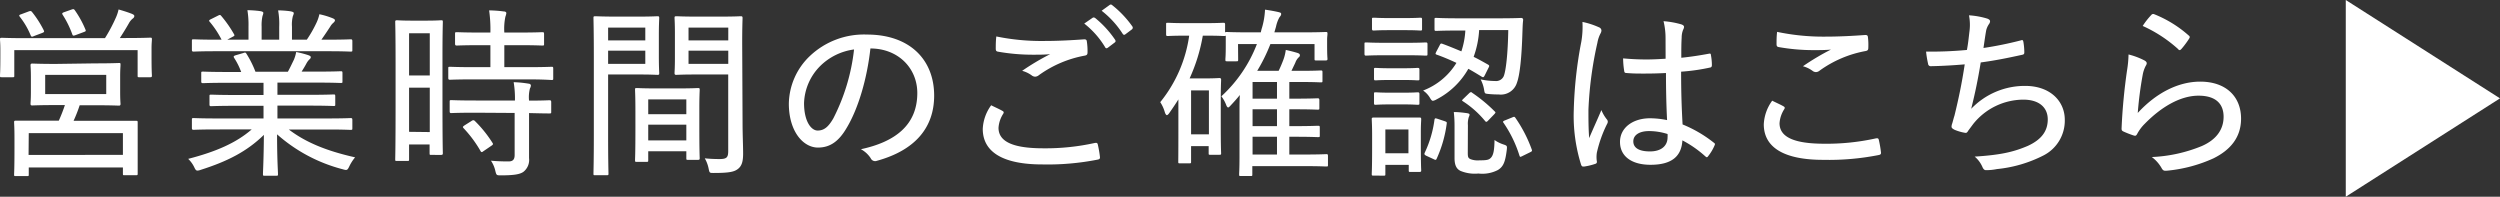 <svg xmlns="http://www.w3.org/2000/svg" viewBox="0 0 409.46 32.22"><rect x="0" y="0" width="409.46" height="32.22" fill="#333333" stroke="none"/><defs><style>.cls-1{fill:#fff;}</style></defs><g id="レイヤー_2" data-name="レイヤー 2"><g id="design"><path class="cls-1" d="M2.34,12.38c0,.24,0,.27-.27.27H.27c-.24,0-.27,0-.27-.27s.06-.63.06-3.24v-1c0-1-.06-1.5-.06-1.68s0-.27.27-.27,1.23.06,4.08.06H17.19A26.21,26.21,0,0,0,19,2.84a6.5,6.5,0,0,0,.42-1.29c.84.24,1.59.48,2.19.72.27.12.39.21.39.36s-.09.3-.27.42a2.53,2.53,0,0,0-.63.78c-.48.84-1,1.68-1.47,2.4h.9c2.85,0,3.87-.06,4.08-.06s.27,0,.27.27-.06.66-.06,1.5V9.17c0,2.61.06,3.06.06,3.21s0,.27-.27.27h-1.8c-.24,0-.27,0-.27-.27V8.21H2.34Zm13.26-2c2.73,0,3.69-.06,3.9-.06s.24,0,.24.3-.06.63-.06,2V15c0,1.41.06,1.89.06,2s0,.3-.24.3-1.17-.06-3.9-.06H13.05a23.71,23.71,0,0,1-1,2.55h6c3,0,4.08,0,4.26,0s.24,0,.24.27,0,.84,0,2.19v1.89c0,3.51,0,4.11,0,4.29s0,.27-.24.27H20.4c-.24,0-.27,0-.27-.27v-1H4.71v1.14c0,.24,0,.27-.27.27H2.58c-.24,0-.27,0-.27-.27s.06-.78.06-4.35V22.58c0-1.71-.06-2.4-.06-2.55s0-.27.27-.27,1.26,0,4.26,0H9.63c.36-.78.72-1.71,1-2.55H9.18c-2.73,0-3.69.06-3.87.06S5,17.27,5,17s.06-.63.06-2V12.71c0-1.41-.06-1.89-.06-2s0-.3.27-.3,1.14.06,3.87.06ZM4.68,1.88c.33-.12.42-.09.57.09A16.77,16.77,0,0,1,7.14,4.91c.12.27.15.33-.21.48L5.58,5.9c-.39.18-.45.15-.6-.21A12.54,12.54,0,0,0,3.27,2.78c-.18-.24-.18-.33.21-.45Zm0,23.49H20.13V21.8H4.71ZM17.4,12.26h-10v3.15h10ZM11.76,1.55c.3-.09.36-.06.51.15A16.28,16.28,0,0,1,14,4.85c.09.24.09.27-.33.42l-1.29.48c-.42.15-.45.12-.57-.21a15.59,15.59,0,0,0-1.53-3.09c-.15-.24-.12-.33.21-.45Z"/><path class="cls-1" d="M35.6,21.2c-2.79,0-3.72.06-3.87.06s-.3,0-.3-.27V19.64c0-.27,0-.3.3-.3s1.08.06,3.87.06h7.56V17.33H38.78c-3,0-4.05.06-4.2.06s-.27,0-.27-.27V15.8c0-.27,0-.3.27-.3s1.2.06,4.2.06h4.38v-2H37.34c-2.94,0-3.93.06-4.08.06s-.3,0-.3-.27V12c0-.24,0-.27.3-.27s1.14.06,4.08.06H39.5A11.19,11.19,0,0,0,38.36,9.5c-.15-.24-.12-.33.24-.45l1.23-.36c.33-.12.39-.12.54.12a16.74,16.74,0,0,1,1.47,2.94h5.31c.33-.6.6-1.17,1-2a6.17,6.17,0,0,0,.36-1.23A16.24,16.24,0,0,1,50.39,9c.36.12.51.21.51.36s-.09.27-.24.39a2.66,2.66,0,0,0-.48.66c-.24.45-.48.84-.78,1.32h2.31c3,0,3.93-.06,4.11-.06s.27,0,.27.27v1.38c0,.24,0,.27-.27.27s-1.14-.06-4.11-.06H45.44v2h5c3,0,4-.06,4.2-.06s.27,0,.27.3v1.32c0,.24,0,.27-.27.27s-1.2-.06-4.2-.06h-5V19.4h8.1c2.79,0,3.69-.06,3.87-.06s.3,0,.3.3V21c0,.24,0,.27-.3.27s-1.08-.06-3.87-.06H47.3c2.73,2.07,6.06,3.48,10.86,4.56a7,7,0,0,0-.93,1.44c-.33.69-.39.72-1.11.51A26,26,0,0,1,45.38,22c0,4.11.15,6,.15,6.51,0,.24,0,.27-.27.27H43.34c-.24,0-.27,0-.27-.27,0-.51.12-2.31.15-6.42-2.79,2.73-6,4.35-10.35,5.73a1.61,1.61,0,0,1-.54.12c-.21,0-.33-.15-.51-.54a4.67,4.67,0,0,0-1-1.38c4.53-1.17,7.86-2.61,10.41-4.83Zm0-12.81c-2.79,0-3.72.06-3.87.06s-.3,0-.3-.27V6.74c0-.27,0-.3.3-.3s1.08.06,3.87.06h.69a15.16,15.16,0,0,0-1.95-2.94c-.15-.15-.12-.27.21-.42l1.2-.6c.24-.12.33-.12.48.06a19.58,19.58,0,0,1,2.1,3c.12.21.09.27-.21.42l-.9.48H40.7V4.37a14.52,14.52,0,0,0-.18-2.7c.75,0,1.68.09,2.07.15s.54.15.54.3A1.75,1.75,0,0,1,43,2.6a6.88,6.88,0,0,0-.15,1.77V6.5h2.88V4.4a12.33,12.33,0,0,0-.18-2.7c.75,0,1.65.09,2,.15s.57.15.57.3a1.75,1.75,0,0,1-.15.48,5.53,5.53,0,0,0-.15,1.74V6.5h2.43A20.08,20.08,0,0,0,51.8,3.8a6.5,6.5,0,0,0,.51-1.47,12.63,12.63,0,0,1,2.1.63c.24.09.45.21.45.36s-.12.3-.3.45a2.35,2.35,0,0,0-.48.6c-.45.69-.93,1.41-1.44,2.13h.9c2.79,0,3.69-.06,3.87-.06s.3,0,.3.3V8.18c0,.24,0,.27-.3.27s-1.08-.06-3.87-.06Z"/><path class="cls-1" d="M65,26.36c-.24,0-.27,0-.27-.27s.06-1.59.06-9.24V10.67c0-5.46-.06-6.93-.06-7.08s0-.27.27-.27.75.06,2.49.06h2.28c1.74,0,2.28-.06,2.49-.06s.27,0,.27.27-.06,1.53-.06,6.06v6.51c0,7.47.06,8.76.06,8.91s0,.3-.27.3H70.6c-.21,0-.24,0-.24-.3V23.66H67v2.43c0,.24,0,.27-.27.27Zm2-14h3.39V5.45H67Zm3.39,9.27V14.36H67v7.23ZM77.8,13c-2.91,0-3.9.06-4.08.06s-.3,0-.3-.3V11.21c0-.24,0-.27.3-.27s1.17.06,4.08.06h2.52V7.4H78.64c-2.73,0-3.66.06-3.81.06s-.3,0-.3-.3V5.6c0-.3,0-.33.3-.33s1.08.06,3.81.06h1.68a22.09,22.09,0,0,0-.21-3.63,20.06,20.06,0,0,1,2.43.18c.24,0,.39.12.39.27a2.3,2.3,0,0,1-.15.57,9.52,9.52,0,0,0-.18,2.61H85c2.76,0,3.66-.06,3.84-.06s.27,0,.27.33V7.16c0,.27,0,.3-.27.3S87.79,7.4,85,7.4H82.6V11h3.63c2.94,0,3.93-.06,4.11-.06s.27,0,.27.27V12.8c0,.27,0,.3-.27.3S89.17,13,86.23,13Zm.12,5.46c-2.91,0-3.87.06-4,.06s-.27,0-.27-.27V16.7c0-.27,0-.3.27-.3s1.14.06,4,.06h6.42a16.31,16.31,0,0,0-.21-3,18,18,0,0,1,2.43.24c.21,0,.39.15.39.27a1,1,0,0,1-.15.51,5.65,5.65,0,0,0-.15,2c2.31,0,3.18-.06,3.33-.06s.3,0,.3.3v1.59c0,.24,0,.27-.3.27s-1,0-3.33-.06v3.6c0,1.38,0,2.67,0,3.78a2.48,2.48,0,0,1-.93,2.25c-.57.39-1.47.57-3.66.57-.72,0-.75,0-.93-.72a4.81,4.81,0,0,0-.72-1.68c1,.09,1.89.12,2.88.12.66,0,1-.27,1-1.05V18.5Zm-.69,1.35a.56.56,0,0,1,.3-.12.36.36,0,0,1,.24.12,19.75,19.75,0,0,1,2.88,3.57c.15.21.12.3-.15.48l-1.23.84c-.18.12-.27.21-.36.21s-.15-.06-.21-.18a19.65,19.65,0,0,0-2.76-3.72c-.09-.09-.12-.15-.12-.21s.09-.15.27-.27Z"/><path class="cls-1" d="M104.7,2.72c2,0,2.85-.06,3-.06s.27,0,.27.27-.06,1-.06,2.82V9.17c0,1.86.06,2.64.06,2.82s0,.27-.27.27-1-.06-3-.06H99.6v9.93c0,4.23.06,6.09.06,6.3s0,.27-.3.27H97.47c-.24,0-.27,0-.27-.27s.06-2.07.06-6.3V9.29c0-4.23-.06-6.18-.06-6.36s0-.27.27-.27,1.26.06,3.45.06Zm-5.1,1.8v2.1h6.09V4.52Zm6.09,3.78H99.6v2.16h6.09Zm-1.41,18.21c-.24,0-.27,0-.27-.3s.06-.93.06-5.34V18.29c0-2.58-.06-3.39-.06-3.6s0-.27.27-.27.9.06,3.15.06h3.72c2.25,0,3-.06,3.18-.06s.27,0,.27.27-.06,1-.06,3.12v2.85c0,4.32.06,5.1.06,5.25s0,.27-.27.27h-1.65c-.24,0-.27,0-.27-.27V24.77h-6.24v1.44c0,.27,0,.3-.27.3Zm1.89-7.8h6.24V16.28h-6.24ZM112.41,23V20.42h-6.24V23Zm9.21-2.85c0,1.83.09,3.72.09,5s-.21,2-.81,2.49-1.41.69-4,.69c-.69,0-.69,0-.84-.72a5.46,5.46,0,0,0-.63-1.68,22.54,22.54,0,0,0,2.4.12c1.17,0,1.44-.24,1.44-1.32V12.2h-5.22c-2.34,0-3.12.06-3.27.06s-.3,0-.3-.27.06-.81.06-2.61V5.54c0-1.8-.06-2.43-.06-2.61s0-.27.3-.27.93.06,3.27.06h4c2.34,0,3.12-.06,3.27-.06s.3,0,.3.27-.06,1.41-.06,4.17ZM112.77,4.52v2.1h6.51V4.52Zm6.51,5.94V8.3h-6.51v2.16Z"/><path class="cls-1" d="M138.68,20.93c-1.29,2.22-2.73,3.24-4.71,3.24-2.4,0-4.77-2.61-4.77-7.2a11,11,0,0,1,3.45-7.8A12.87,12.87,0,0,1,142,5.66c7,0,11,4.11,11,10,0,5.19-3.06,8.94-9.39,10.68a.79.79,0,0,1-1-.42A4.34,4.34,0,0,0,141,24.44c5.58-1.2,9.24-3.93,9.24-9.21,0-4.05-3.12-7.29-7.68-7.29C142,13,140.54,17.84,138.68,20.93Zm-4.35-10.11a9,9,0,0,0-2.64,6.06c0,3.06,1.2,4.5,2.22,4.5s1.74-.54,2.58-2a32.55,32.55,0,0,0,3.39-11.28A9.7,9.7,0,0,0,134.33,10.82Z"/><path class="cls-1" d="M164.2,18.17c.21.12.24.24.12.45a4.83,4.83,0,0,0-.78,2.31c0,2.28,2.4,3.36,7.35,3.36a37.26,37.26,0,0,0,8.4-.87c.36-.06.45,0,.51.24a17.89,17.89,0,0,1,.36,2.1c0,.24-.09.33-.42.39a42.17,42.17,0,0,1-9.06.78c-6.27,0-9.72-1.95-9.72-5.82a7.08,7.08,0,0,1,1.38-3.87C162.91,17.54,163.63,17.84,164.2,18.17Zm6.87-11.46c2.16,0,4.5-.12,6.51-.27.27,0,.39.09.42.3a10.55,10.55,0,0,1,.12,1.83c0,.36-.12.48-.45.54a18.55,18.55,0,0,0-7.53,3.21,1,1,0,0,1-.6.24,1,1,0,0,1-.48-.15,4.71,4.71,0,0,0-1.65-.81A39.55,39.55,0,0,1,172,8.87c-.87.09-1.95.09-2.85.09a32.56,32.56,0,0,1-5.76-.51c-.21-.06-.3-.15-.3-.48,0-.54,0-1.23.09-2A36.85,36.85,0,0,0,171.07,6.71Zm7.86-3.78c.12-.09.24-.09.42,0a16.72,16.72,0,0,1,3.3,3.6c.09.18.09.3-.06.42l-1.11.84a.59.59,0,0,1-.24.12.28.28,0,0,1-.24-.18,14.17,14.17,0,0,0-3.42-3.87Zm2.79-2.1a.4.4,0,0,1,.21-.09.32.32,0,0,1,.21.09,16.73,16.73,0,0,1,3.33,3.51.35.35,0,0,1-.09.48l-1.08.81c-.15.12-.3.09-.42-.09a15.08,15.08,0,0,0-3.45-3.78Z"/><path class="cls-1" d="M202.79,9.74c0,.27,0,.3-.3.3H201c-.27,0-.3,0-.3-.3s.06-.42.06-2.4V6.68c0-.39,0-.69,0-.9,0,.12-.12.12-.3.12s-.84-.06-3-.06H197a28.38,28.38,0,0,1-2.16,7h2.76c1.38,0,2-.06,2.1-.06s.3,0,.3.27-.06,1-.06,3.81v3.06c0,4.41.06,5,.06,5.19s0,.24-.3.24h-1.47c-.24,0-.27,0-.27-.24V23.93h-2.88v2.55c0,.24,0,.27-.27.27h-1.53c-.27,0-.3,0-.3-.27S193,25.43,193,21V16.28c-.48.78-1,1.53-1.5,2.25-.15.21-.3.33-.39.33s-.24-.18-.33-.48a6,6,0,0,0-.75-1.65,22.15,22.15,0,0,0,4.74-10.89h-.51c-2.19,0-2.85.06-3,.06s-.27,0-.27-.27V4c0-.24,0-.27.27-.27s.84.06,3,.06h3.09c2.16,0,2.82-.06,3-.06s.3,0,.3.27V5.3a.51.51,0,0,1,.27-.06c.15,0,1.14.06,4.08.06h1.5a8,8,0,0,1,.21-.81,12.54,12.54,0,0,0,.48-2.91c.84.12,1.65.27,2.16.39s.48.18.48.36-.12.3-.3.54a5.58,5.58,0,0,0-.54,1.5l-.27.93h4.35c2.91,0,3.9-.06,4.08-.06s.27,0,.27.27-.06.51-.06,1v.75c0,2,.06,2.22.06,2.37s0,.27-.27.27H215.6c-.27,0-.3,0-.3-.27V7.22h-7.23a28.1,28.1,0,0,1-2.16,4.38h3.51c.3-.6.54-1.2.75-1.74a7.25,7.25,0,0,0,.42-1.68c.72.15,1.38.33,1.89.48.27.09.42.18.42.39s-.12.27-.27.42a2.24,2.24,0,0,0-.48.81l-.63,1.32H213c2.37,0,3.15-.06,3.33-.06s.27,0,.27.27v1.41c0,.24,0,.27-.27.27s-1-.06-3.33-.06h-1.83v2.73h.69c2.85,0,3.78-.06,3.93-.06s.3,0,.3.27v1.29c0,.27,0,.3-.3.3s-1.08-.06-3.93-.06h-.69v2.76h.69c2.85,0,3.78-.06,4-.06s.3,0,.3.27v1.32c0,.24,0,.27-.3.27s-1.11-.06-4-.06h-.69v2.91h2.49c2.58,0,3.39-.06,3.57-.06s.27,0,.27.3V27c0,.24,0,.27-.27.27s-1-.06-3.57-.06h-8.55v1.35c0,.24,0,.27-.27.27h-1.59c-.27,0-.3,0-.3-.27s.06-.81.06-2.94V18.26c0-1,0-1.83.06-2.7-.51.63-1.05,1.23-1.62,1.83-.12.12-.21.21-.3.21s-.21-.12-.3-.36a5.57,5.57,0,0,0-.81-1.47,22.53,22.53,0,0,0,5.82-8.55h-3.09Zm-7.71,5.07V22H198V14.81Zm14.07,1.35V13.43h-4v2.73Zm0,4.5V17.9h-4v2.76Zm0,4.65V22.4h-4v2.91Z"/><path class="cls-1" d="M226.9,9.05c-2.28,0-3,.06-3.15.06s-.27,0-.27-.3V7.22c0-.24,0-.27.27-.27s.87.06,3.15.06h3.45c2.31,0,3-.06,3.15-.06s.3,0,.3.27V8.81c0,.27,0,.3-.3.3s-.84-.06-3.15-.06Zm.75-4.11c-1.89,0-2.46.06-2.64.06s-.3,0-.3-.3V3.17c0-.24,0-.27.3-.27s.75.06,2.64.06H230c1.92,0,2.49-.06,2.64-.06s.27,0,.27.27V4.7c0,.27,0,.3-.27.3s-.72-.06-2.64-.06ZM225,28.76c-.3,0-.33,0-.33-.27s.06-.78.06-4.41V22.22c0-1.83-.06-2.52-.06-2.7s0-.27.33-.27.75,0,2.61,0h2.25c1.89,0,2.49,0,2.64,0s.27,0,.27.27-.06.81-.06,2.19v1.95c0,3.45.06,4.08.06,4.23s0,.27-.27.27H231c-.24,0-.27,0-.27-.27V27H226.9v1.5c0,.24,0,.27-.27.27ZM227.8,13.1c-1.8,0-2.31.06-2.49.06s-.27,0-.27-.27v-1.5c0-.24,0-.27.27-.27s.69.06,2.49.06h1.92c1.8,0,2.31-.06,2.46-.06s.3,0,.3.27v1.5c0,.24,0,.27-.3.27s-.66-.06-2.46-.06Zm0,4c-1.8,0-2.31.06-2.49.06s-.27,0-.27-.27v-1.5c0-.24,0-.27.27-.27s.69.06,2.49.06h1.92c1.8,0,2.31-.06,2.46-.06s.3,0,.3.27v1.5c0,.24,0,.27-.3.27s-.66-.06-2.46-.06Zm-.9,8h3.78V21.2H226.9Zm16.29-12.78c-.18.36-.27.39-.51.24-.69-.42-1.41-.87-2.19-1.29a12.62,12.62,0,0,1-5.19,5,1.81,1.81,0,0,1-.6.24c-.18,0-.3-.15-.51-.51a3.73,3.73,0,0,0-1.11-1.17,11,11,0,0,0,5.46-4.53c-1.14-.54-2.25-1-3.24-1.35-.24-.09-.21-.15-.06-.48l.57-1.08c.12-.27.21-.3.45-.21,1,.36,2,.78,3.09,1.23A13.06,13.06,0,0,0,240,5h-1c-2.7,0-3.6.06-3.78.06s-.27,0-.27-.27V3.23c0-.27,0-.3.27-.3S236.26,3,239,3h6.33c2.73,0,3.66-.06,3.81-.06s.33.06.33.33c-.09.72-.09,1.38-.12,2-.12,4.08-.42,7-.9,8.28a2.76,2.76,0,0,1-3,1.92,15.09,15.09,0,0,1-1.77-.09c-.51-.06-.51-.06-.63-.81A5.66,5.66,0,0,0,242.5,13a11.54,11.54,0,0,0,2.4.27,1.37,1.37,0,0,0,1.38-.78c.36-.84.69-3.69.75-7.56h-4.77a15.43,15.43,0,0,1-.9,4.38c.81.39,1.59.84,2.34,1.26.24.15.27.21.09.54Zm-6.57,7.53c.33.12.36.15.33.39A20,20,0,0,1,235.3,26c-.06.12-.09.18-.18.18a.86.86,0,0,1-.33-.12l-1.17-.54c-.36-.18-.36-.3-.27-.51a18.13,18.13,0,0,0,1.59-5.37c.06-.3.12-.3.51-.18ZM240.4,25c0,.72.06.9.48,1.08a3.34,3.34,0,0,0,1.44.18c1.06,0,1.47-.06,1.77-.33.54-.45.66-1.41.69-3a5.4,5.4,0,0,0,1.44.72c.63.21.63.24.57.87-.24,1.89-.51,2.76-1.47,3.33a5.56,5.56,0,0,1-3.18.57,6.13,6.13,0,0,1-2.91-.42c-.57-.27-1-.78-1-2.1V20.69a20,20,0,0,0-.12-2.34c.72,0,1.5.09,2.13.18.36.06.45.12.45.27a1,1,0,0,1-.12.36,3.57,3.57,0,0,0-.15,1.35Zm.18-9.69c.15-.15.24-.21.33-.21s.12,0,.24.12a24.46,24.46,0,0,1,3.63,3c.1.09.15.15.15.21s-.09.18-.27.36l-.87.9c-.27.3-.39.33-.54.15a15.69,15.69,0,0,0-3.63-3.24c-.24-.15-.18-.18.09-.45Zm7.08,3.93c.33-.15.39-.15.54.06a22.49,22.49,0,0,1,2.68,5.19c.08.24.05.3-.34.48l-1.16.57a1.42,1.42,0,0,1-.37.15c-.06,0-.09-.06-.15-.21a19.89,19.89,0,0,0-2.61-5.37c-.15-.18-.09-.27.3-.42Z"/><path class="cls-1" d="M261.93,4.49a.58.58,0,0,1,.36.51,1.1,1.1,0,0,1-.15.48A5.17,5.17,0,0,0,261.63,7a60.25,60.25,0,0,0-1.47,11c0,1.5,0,3,.12,4.62.63-1.5,1.29-2.91,2-4.59a6.22,6.22,0,0,0,.9,1.53.57.57,0,0,1,.15.36.73.73,0,0,1-.12.39A20.42,20.42,0,0,0,261.54,25a4.72,4.72,0,0,0,0,1.44.32.32,0,0,1-.24.39,9.94,9.94,0,0,1-1.86.45c-.27,0-.36,0-.48-.3a26.78,26.78,0,0,1-1.2-9A67.11,67.11,0,0,1,259,6.8a14.52,14.52,0,0,0,.18-3.21A12.94,12.94,0,0,1,261.93,4.49Zm10.86,1.77a11.58,11.58,0,0,0-.33-2.79A14.2,14.2,0,0,1,275.4,4c.24.09.42.21.42.42a1.12,1.12,0,0,1-.15.45,3.52,3.52,0,0,0-.24,1.29c-.06,1-.06,2-.06,3.3,1.5-.15,3.06-.39,4.5-.66.3-.06.33,0,.36.27a8.94,8.94,0,0,1,.15,1.59c0,.24-.09.36-.24.39a32.4,32.4,0,0,1-4.8.69c0,3.45.09,6,.24,8.64a20.91,20.91,0,0,1,5.13,3c.21.15.21.21.09.48a7.47,7.47,0,0,1-1.05,1.74c-.06.09-.12.15-.21.15s-.12-.06-.21-.12a18.09,18.09,0,0,0-3.78-2.64c-.15,2.61-1.74,4-5.22,4-3.12,0-5-1.41-5-3.75s2.13-3.87,4.92-3.87a14.44,14.44,0,0,1,2.79.3c-.12-2.4-.18-4.92-.18-7.71-1.17.06-2.34.09-3.54.09-1,0-1.89,0-2.88-.09-.27,0-.39-.06-.42-.33a13.64,13.64,0,0,1-.18-2.07c1.29.12,2.58.18,3.84.18,1.05,0,2.1-.06,3.12-.12Zm-2.73,15.21c-1.53,0-2.55.63-2.55,1.68s.9,1.65,2.73,1.65,2.88-.9,2.88-2.31a3.45,3.45,0,0,0,0-.54A10,10,0,0,0,270.06,21.47Z"/><path class="cls-1" d="M292.12,17.42c.21.12.24.24.12.45a4.83,4.83,0,0,0-.78,2.31c0,2.28,2.4,3.36,7.35,3.36a37.26,37.26,0,0,0,8.4-.87c.36-.06.45,0,.51.24a17.89,17.89,0,0,1,.36,2.1c0,.24-.09.33-.42.39a42.17,42.17,0,0,1-9.06.78c-6.27,0-9.72-1.95-9.72-5.82a7.08,7.08,0,0,1,1.38-3.87C290.83,16.79,291.55,17.09,292.12,17.42ZM299,6c2.16,0,4.5-.12,6.51-.27.27,0,.39.09.42.3A10.55,10.55,0,0,1,306,7.82c0,.36-.12.48-.45.54a18.55,18.55,0,0,0-7.53,3.21,1,1,0,0,1-.6.24,1,1,0,0,1-.48-.15,4.71,4.71,0,0,0-1.65-.81,39.55,39.55,0,0,1,4.59-2.73c-.87.09-1.95.09-2.85.09a32.56,32.56,0,0,1-5.76-.51c-.21-.06-.3-.15-.3-.48,0-.54,0-1.23.09-2A36.85,36.85,0,0,0,299,6Z"/><path class="cls-1" d="M322.55,5.27a8.24,8.24,0,0,0-.06-2.76,12.91,12.91,0,0,1,3,.54c.3.12.45.24.45.45a.84.84,0,0,1-.18.45,3.08,3.08,0,0,0-.45,1c-.18,1-.27,1.74-.45,2.91a60.38,60.38,0,0,0,6.06-1.23c.33-.12.42-.09.48.24a10.29,10.29,0,0,1,.15,1.68c0,.27-.06.36-.33.42-2.46.54-4.38.93-6.81,1.26-.45,2.79-.93,5.07-1.56,7.59a12.15,12.15,0,0,1,8.85-3.75c4.11,0,6.48,2.52,6.48,5.55a6.4,6.4,0,0,1-3.51,5.85,21.37,21.37,0,0,1-7.59,2.22,9.16,9.16,0,0,1-1.8.18c-.24,0-.42-.12-.6-.54a4.59,4.59,0,0,0-1.26-1.68c4.23-.27,6.36-.75,8.73-1.77,2.16-1,3.24-2.37,3.24-4.32s-1.41-3.24-4-3.24a10.57,10.57,0,0,0-8.22,4l-.78,1.05c-.18.3-.27.42-.51.39a7.87,7.87,0,0,1-1.77-.51c-.33-.18-.48-.3-.48-.51a1.61,1.61,0,0,1,.12-.54c.15-.51.24-.9.36-1.26.66-2.7,1.2-5.22,1.68-8.4-1.71.15-3.78.27-5.52.3a.42.42,0,0,1-.48-.39,16.5,16.5,0,0,1-.33-2,62.67,62.67,0,0,0,6.69-.27C322.34,7.19,322.43,6.32,322.55,5.27Z"/><path class="cls-1" d="M351.21,9.89c.27.15.39.3.39.48a.8.8,0,0,1-.15.39,5.14,5.14,0,0,0-.51,1.5,60.07,60.07,0,0,0-.81,6.24c3-3.27,6.63-5.13,10.23-5.13,4.2,0,6.69,2.43,6.69,6.06,0,3.12-1.8,5.16-4.53,6.51a23.65,23.65,0,0,1-7.44,2c-.57.06-.75.06-1-.33a5.83,5.83,0,0,0-1.65-1.89,24.28,24.28,0,0,0,8.19-1.8c2.4-1.05,3.57-2.73,3.57-4.8s-1.23-3.45-4.11-3.45-6,1.74-8.79,4.59A6.91,6.91,0,0,0,350,22c-.18.27-.27.27-.57.18a16.62,16.62,0,0,1-1.62-.63c-.24-.12-.33-.18-.33-.51a94,94,0,0,1,.9-9.54,17.92,17.92,0,0,0,.24-2.58A12,12,0,0,1,351.21,9.89Zm1.14-7.44a.39.39,0,0,1,.48-.12,19.15,19.15,0,0,1,5.64,3.48.36.36,0,0,1,.18.27.92.92,0,0,1-.12.27A14.68,14.68,0,0,1,357.3,8c-.12.12-.21.21-.3.21a.36.36,0,0,1-.27-.18,22.21,22.21,0,0,0-5.79-3.78A12.16,12.16,0,0,1,352.35,2.45Z"/><polygon class="cls-1" points="384.2 32.22 409.46 16.11 384.2 0 384.2 32.22"/></g></g></svg>